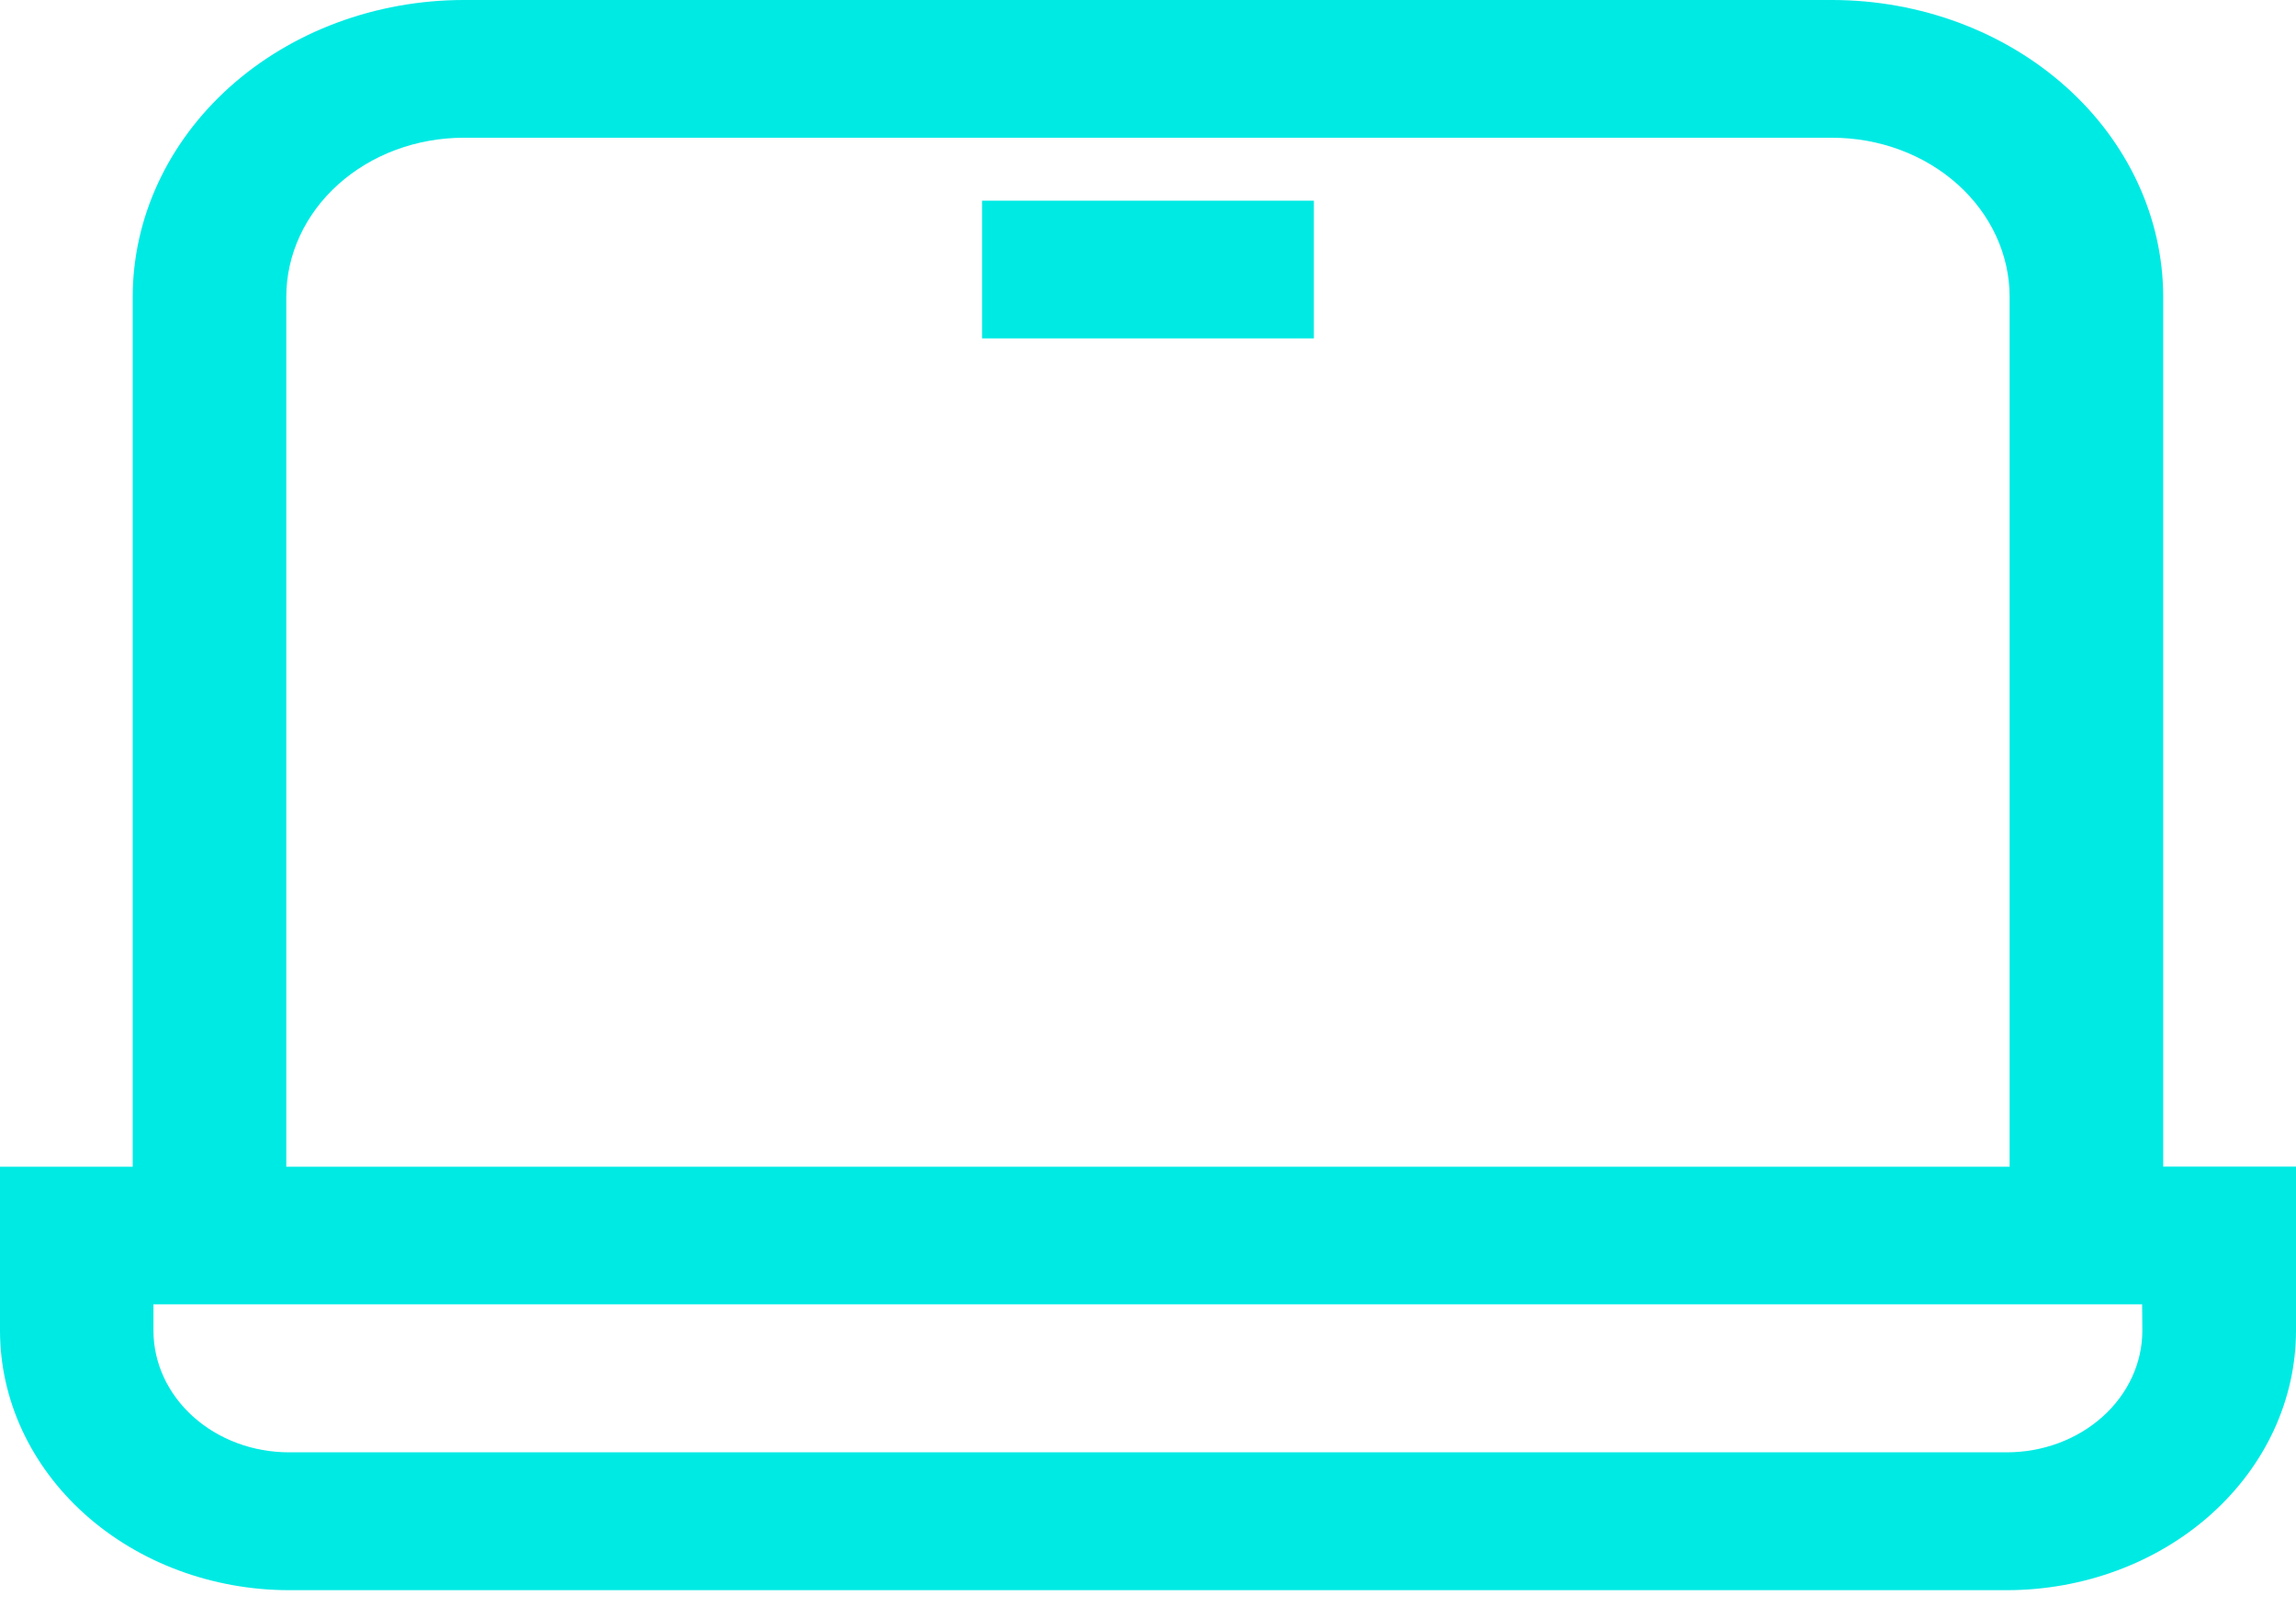 <svg xmlns="http://www.w3.org/2000/svg" width="80" height="56" viewBox="0 0 80 56" fill="none"><path d="M75.373 40.653V10.344C75.37 7.602 74.155 4.972 71.993 3.033C69.832 1.094 66.901 0.003 63.844 0H16.152C13.095 0.003 10.164 1.094 8.003 3.033C5.842 4.972 4.626 7.602 4.624 10.344V40.656H0V46.374C0.002 48.771 1.065 51.069 2.954 52.764C4.843 54.459 7.405 55.412 10.077 55.414H69.923C72.595 55.412 75.157 54.459 77.046 52.764C78.936 51.069 79.998 48.771 80 46.374V40.653H75.373ZM9.975 10.344C9.976 8.874 10.627 7.465 11.785 6.426C12.943 5.386 14.514 4.801 16.152 4.8H63.844C65.483 4.801 67.053 5.386 68.212 6.426C69.37 7.465 70.021 8.874 70.022 10.344V40.656H9.975V10.344ZM74.646 46.37C74.646 47.495 74.148 48.573 73.261 49.368C72.375 50.164 71.173 50.61 69.919 50.61H10.074C9.453 50.61 8.838 50.501 8.265 50.288C7.691 50.075 7.17 49.762 6.731 49.368C5.845 48.573 5.347 47.495 5.347 46.37V45.453H74.639L74.646 46.37Z" fill="#00EAE4"></path><path d="M34.219 6.993H45.779V11.793H34.219V6.993Z" fill="#00EAE4"></path></svg>